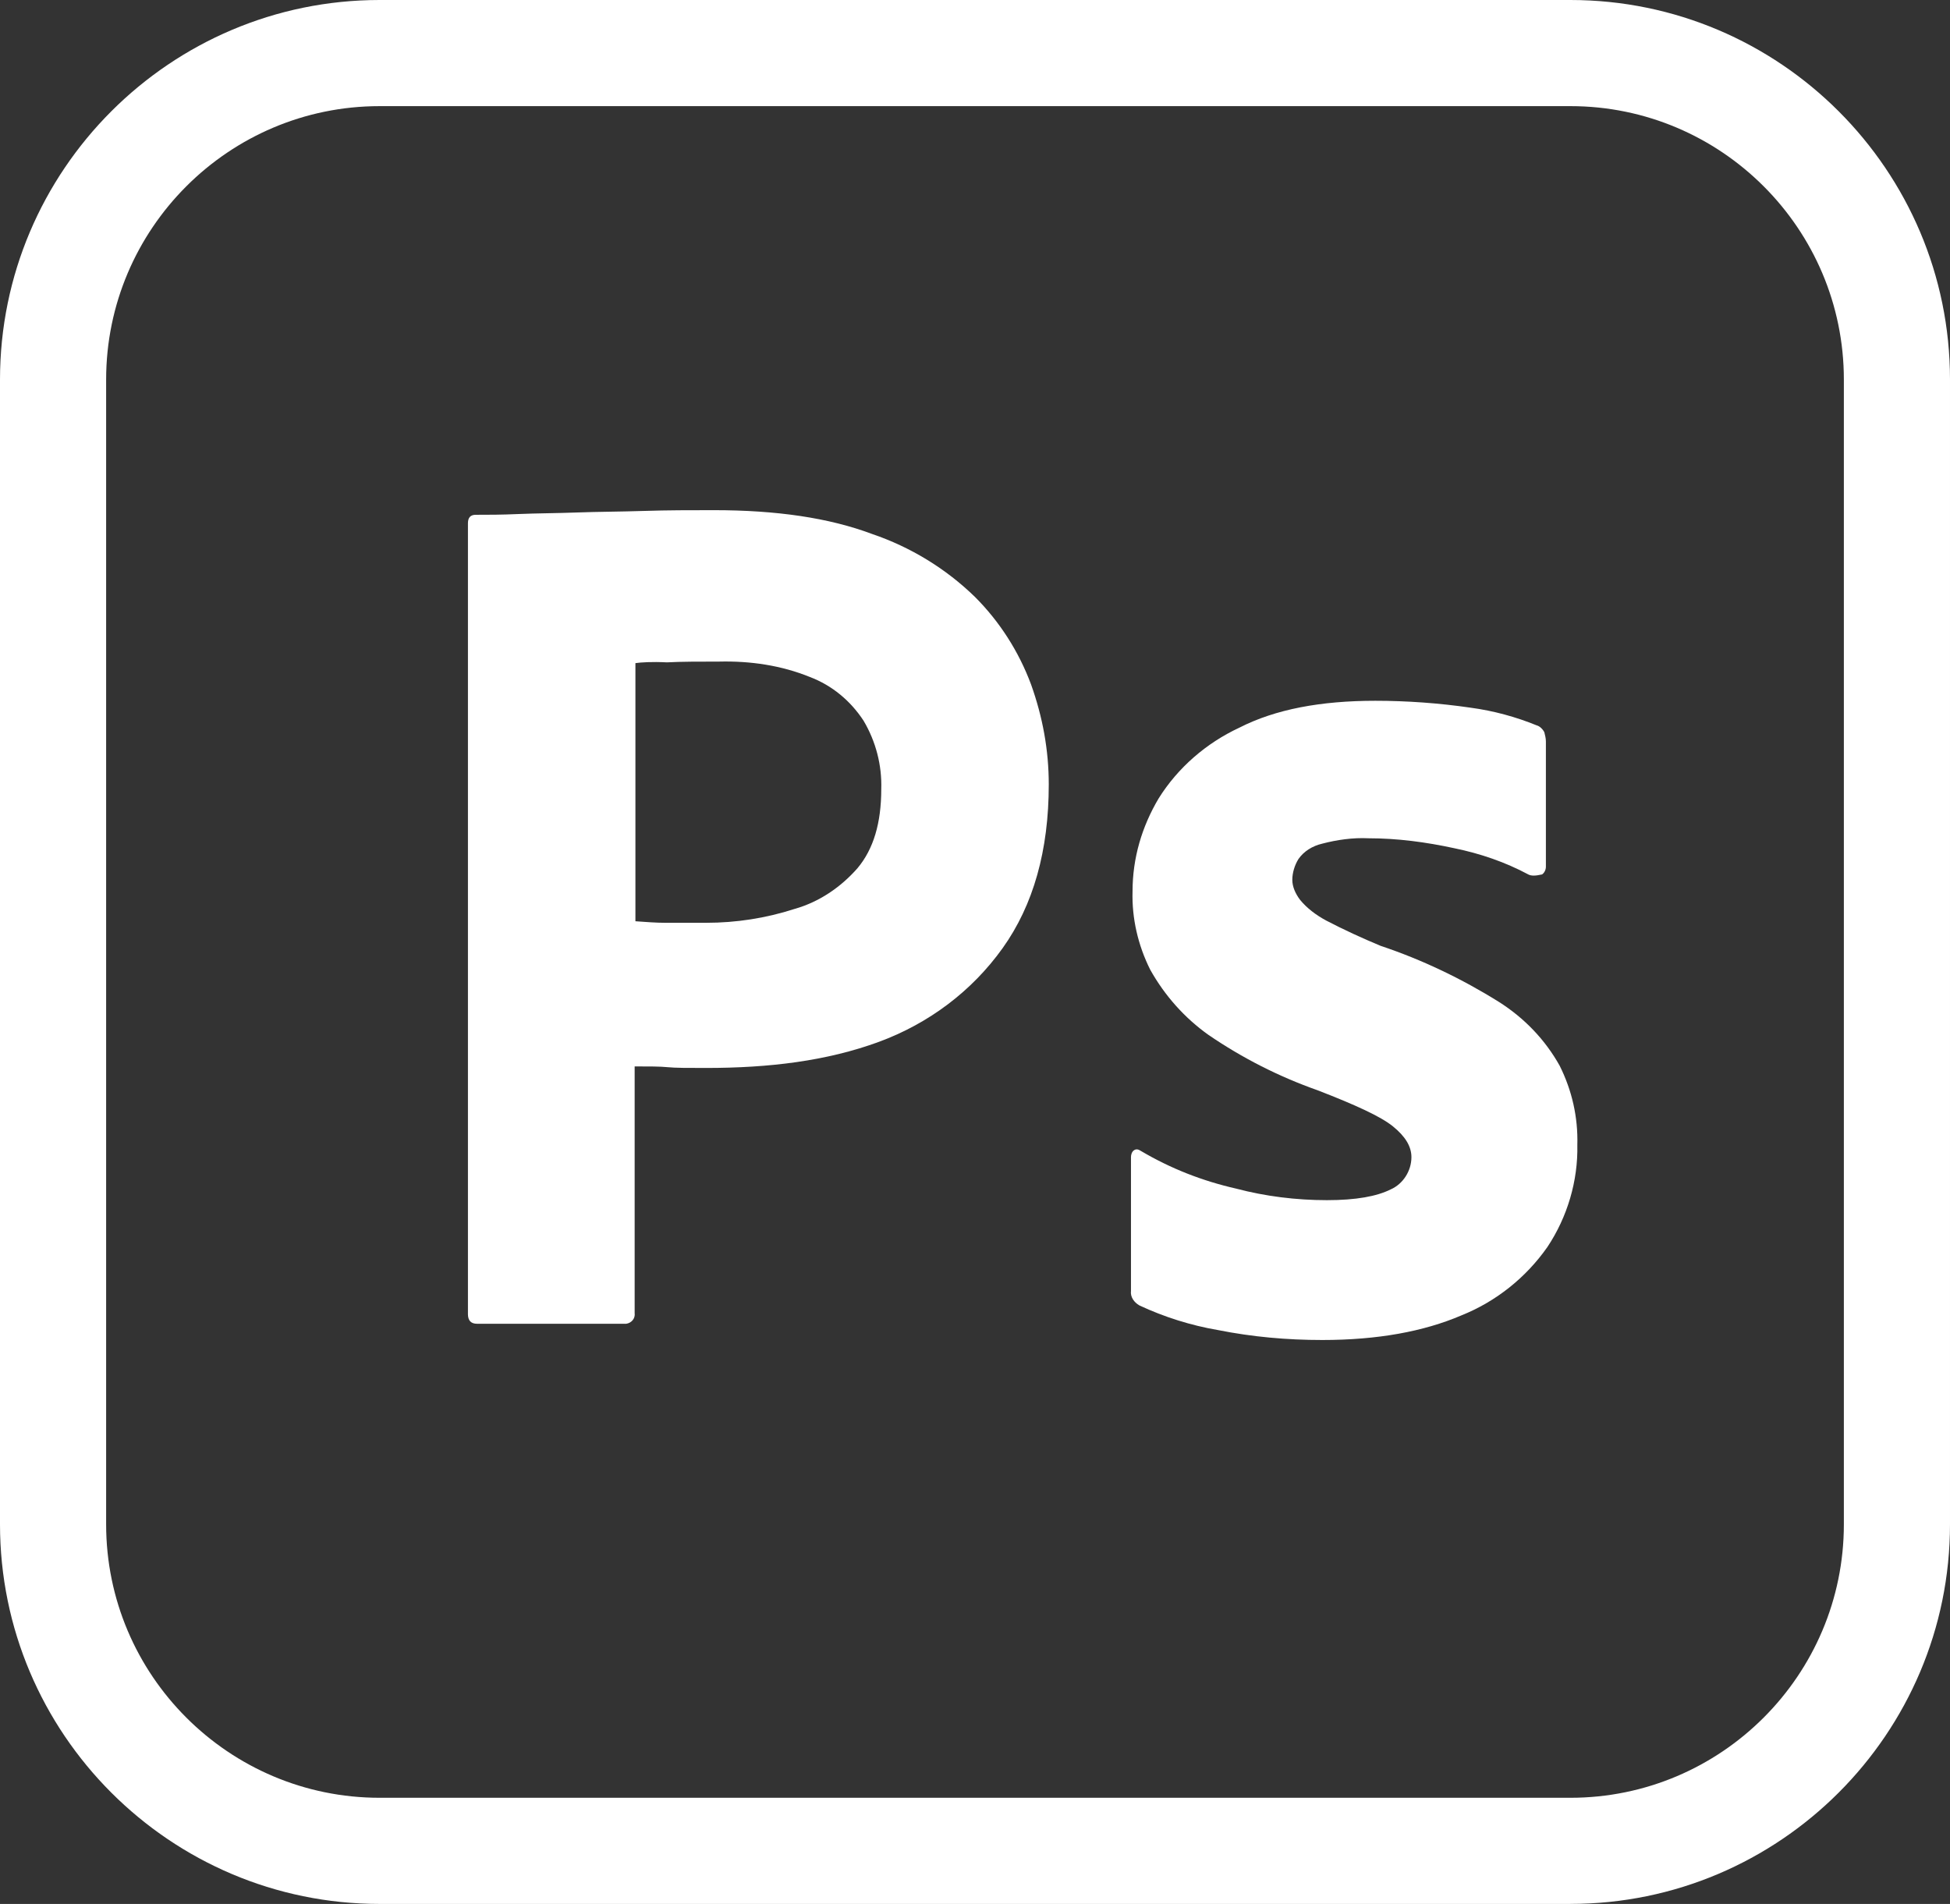 <?xml version="1.0" encoding="UTF-8"?>
<svg id="b" data-name="Calque 2" xmlns="http://www.w3.org/2000/svg" width="68.217" height="66.605" viewBox="0 0 68.217 66.605">
  <rect x="0" y="0" width="68.217" height="66.605" fill="#333333" stroke="none"/>
  <g id="c" data-name="Calque 1">
    <g>
      <g id="d" data-name="Surfaces">
        <g id="e" data-name="Photo Surface">
          <g id="f" data-name="Outline no shadow">
            <path d="M54.938,66.605H13.279c-7.322,0-13.279-5.957-13.279-13.279V13.279C0,5.957,5.957,0,13.279,0h41.659c7.322,0,13.279,5.957,13.279,13.279v40.046c0,7.322-5.957,13.279-13.279,13.279ZM13.279,3.713c-5.275,0-9.566,4.291-9.566,9.566v40.046c0,5.275,4.291,9.566,9.566,9.566h41.659c5.275,0,9.566-4.291,9.566-9.566V13.279c0-5.275-4.291-9.566-9.566-9.566H13.279Z" fill="#fff"/>
          </g>
        </g>
      </g>
      <g id="g" data-name="Outlined Mnemonics Logos">
        <g id="h" data-name="Ps">
          <path d="M16.37,45.961v-27.656c0-.188.081-.296.269-.296.457,0,.887,0,1.505-.027.645-.027,1.317-.027,2.043-.054.726-.027,1.505-.027,2.338-.054s1.639-.027,2.446-.027c2.204,0,4.032.269,5.537.833,1.344.457,2.58,1.209,3.601,2.204.86.86,1.532,1.908,1.962,3.064.403,1.129.618,2.285.618,3.494,0,2.311-.538,4.22-1.613,5.725-1.075,1.505-2.58,2.634-4.327,3.279-1.828.672-3.843.914-6.047.914-.645,0-1.075,0-1.344-.027-.269-.027-.645-.027-1.156-.027v8.627c.027.188-.108.349-.296.376h-5.214c-.215,0-.323-.108-.323-.349ZM22.229,23.197v9.031c.376.027.726.054,1.048.054h1.424c1.048,0,2.096-.161,3.091-.484.86-.242,1.613-.753,2.204-1.424.564-.672.833-1.586.833-2.768.027-.833-.188-1.666-.618-2.392-.457-.699-1.102-1.236-1.881-1.532-.994-.403-2.07-.564-3.171-.538-.699,0-1.317,0-1.828.027-.538-.027-.914,0-1.102.027h0Z" fill="#fff"/>
          <path d="M53.46,30.588c-.806-.43-1.666-.726-2.58-.914-.994-.215-1.989-.349-3.01-.349-.538-.027-1.102.054-1.613.188-.349.081-.645.269-.833.538-.134.215-.215.484-.215.726s.108.484.269.699c.242.296.564.538.914.726.618.323,1.263.618,1.908.887,1.451.484,2.849,1.156,4.139,1.962.887.564,1.613,1.317,2.123,2.231.43.86.645,1.801.618,2.768.027,1.263-.349,2.526-1.048,3.575-.753,1.075-1.801,1.908-3.01,2.392-1.317.564-2.93.86-4.865.86-1.236,0-2.446-.108-3.655-.349-.941-.161-1.881-.457-2.741-.86-.188-.108-.323-.296-.296-.511v-4.677c0-.081.027-.188.108-.242.081-.054.161-.027.242.027,1.048.618,2.15,1.048,3.333,1.317,1.021.269,2.096.403,3.171.403,1.021,0,1.747-.134,2.231-.376.43-.188.726-.645.726-1.129,0-.376-.215-.726-.645-1.075-.43-.349-1.317-.753-2.634-1.263-1.371-.484-2.634-1.129-3.816-1.935-.833-.591-1.532-1.371-2.043-2.285-.43-.86-.645-1.801-.618-2.741,0-1.156.323-2.258.914-3.252.672-1.075,1.666-1.935,2.822-2.473,1.263-.645,2.849-.941,4.757-.941,1.102,0,2.231.081,3.333.242.806.108,1.586.323,2.311.618.108.027.215.134.269.242.027.107.054.215.054.323v4.381c0,.107-.054.215-.134.269-.242.054-.376.054-.484,0Z" fill="#fff"/>
        </g>
      </g>
    </g>
  </g>
</svg>
